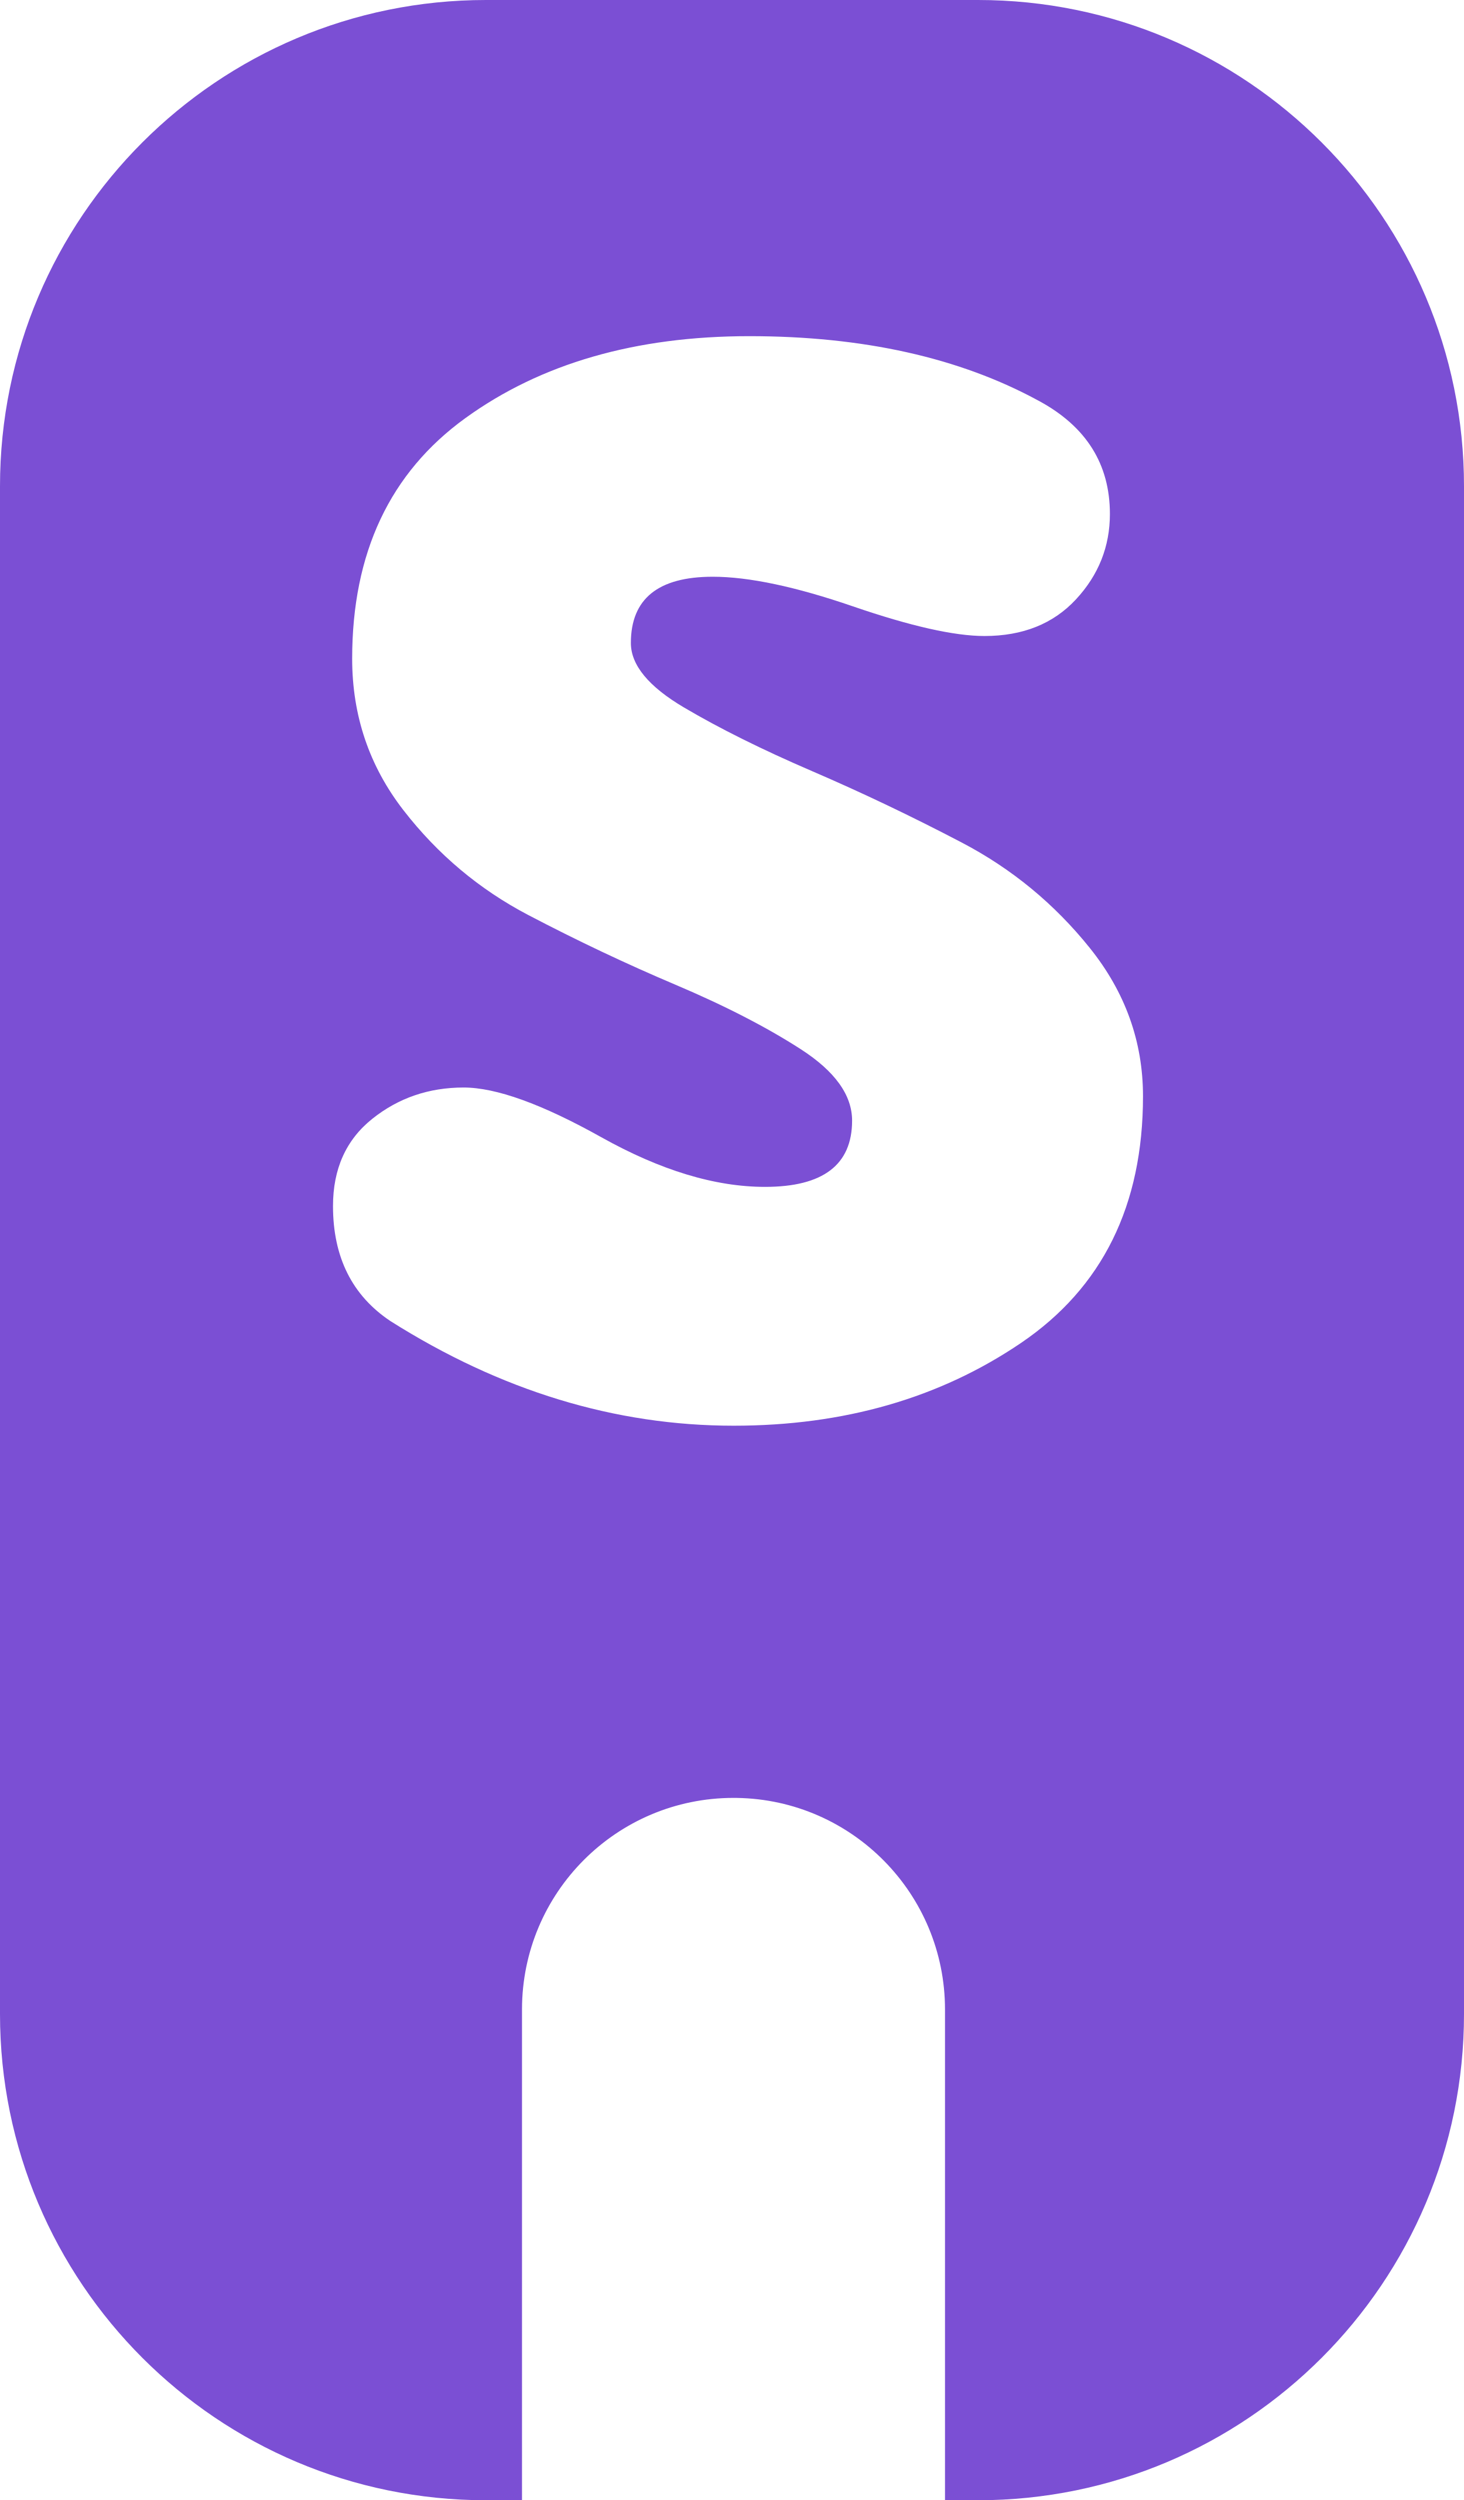 <?xml version="1.0" encoding="UTF-8"?>
<svg width="488px" height="833px" viewBox="0 0 488 833" version="1.1" xmlns="http://www.w3.org/2000/svg" xmlns:xlink="http://www.w3.org/1999/xlink">
    <title>Combined Shape</title>
    <g id="Page-1" stroke="none" stroke-width="1" fill="none" fill-rule="evenodd">
        <g id="subsilo-copy-5" transform="translate(-268, -191)" fill="#7B4FD4">
            <path d="M594,191 C683.47,191 756,263.53 756,353 L756,862 C756,951.47 683.47,1024 594,1024 L583,1024 L583,860.5 C583,821.953 552.064,790.632 513.666,790.009 L512.5,790 C473.564,790 442,821.564 442,860.5 L442,1024 L430,1024 C340.53,1024 268,951.47 268,862 L268,353 C268,263.53 340.53,191 430,191 L594,191 Z M517.774,303 C479.839,303 448.29,312.099 423.129,330.298 C397.968,348.496 385.387,375.213 385.387,410.448 C385.387,429.421 391.097,446.264 402.516,460.978 C413.935,475.691 427.774,487.307 444.032,495.826 C460.29,504.344 476.645,512.088 493.097,519.058 C509.548,526.027 523.484,533.19 534.903,540.547 C546.323,547.904 552.032,555.842 552.032,564.36 C552.032,579.074 542.355,586.43 523,586.43 C506.355,586.43 488.161,580.913 468.419,569.878 C448.677,558.842 433.387,553.325 422.548,553.325 C410.935,553.325 400.774,556.81 392.065,563.779 C383.355,570.749 379,580.429 379,592.819 C379,609.856 385.387,622.634 398.161,631.152 C434.935,654.384 473.065,666 512.548,666 C549.323,666 581.258,656.804 608.355,638.412 C635.452,620.02 649,592.626 649,556.229 C649,538.03 643.097,521.574 631.29,506.861 C619.484,492.147 605.258,480.434 588.613,471.722 C571.968,463.01 555.323,455.073 538.677,447.91 C522.032,440.746 507.806,433.68 496,426.71 C484.194,419.741 478.29,412.578 478.29,405.221 C478.29,390.507 487.387,383.15 505.581,383.15 C517.581,383.15 533.161,386.442 552.323,393.024 C571.484,399.606 586.097,402.898 596.161,402.898 C608.935,402.898 619.097,398.832 626.645,390.701 C634.194,382.57 637.968,373.083 637.968,362.242 C637.968,345.592 630.032,333.008 614.161,324.49 C587.839,310.163 555.71,303 517.774,303 Z" id="Combined-Shape"></path>
        </g>
    </g>
</svg>